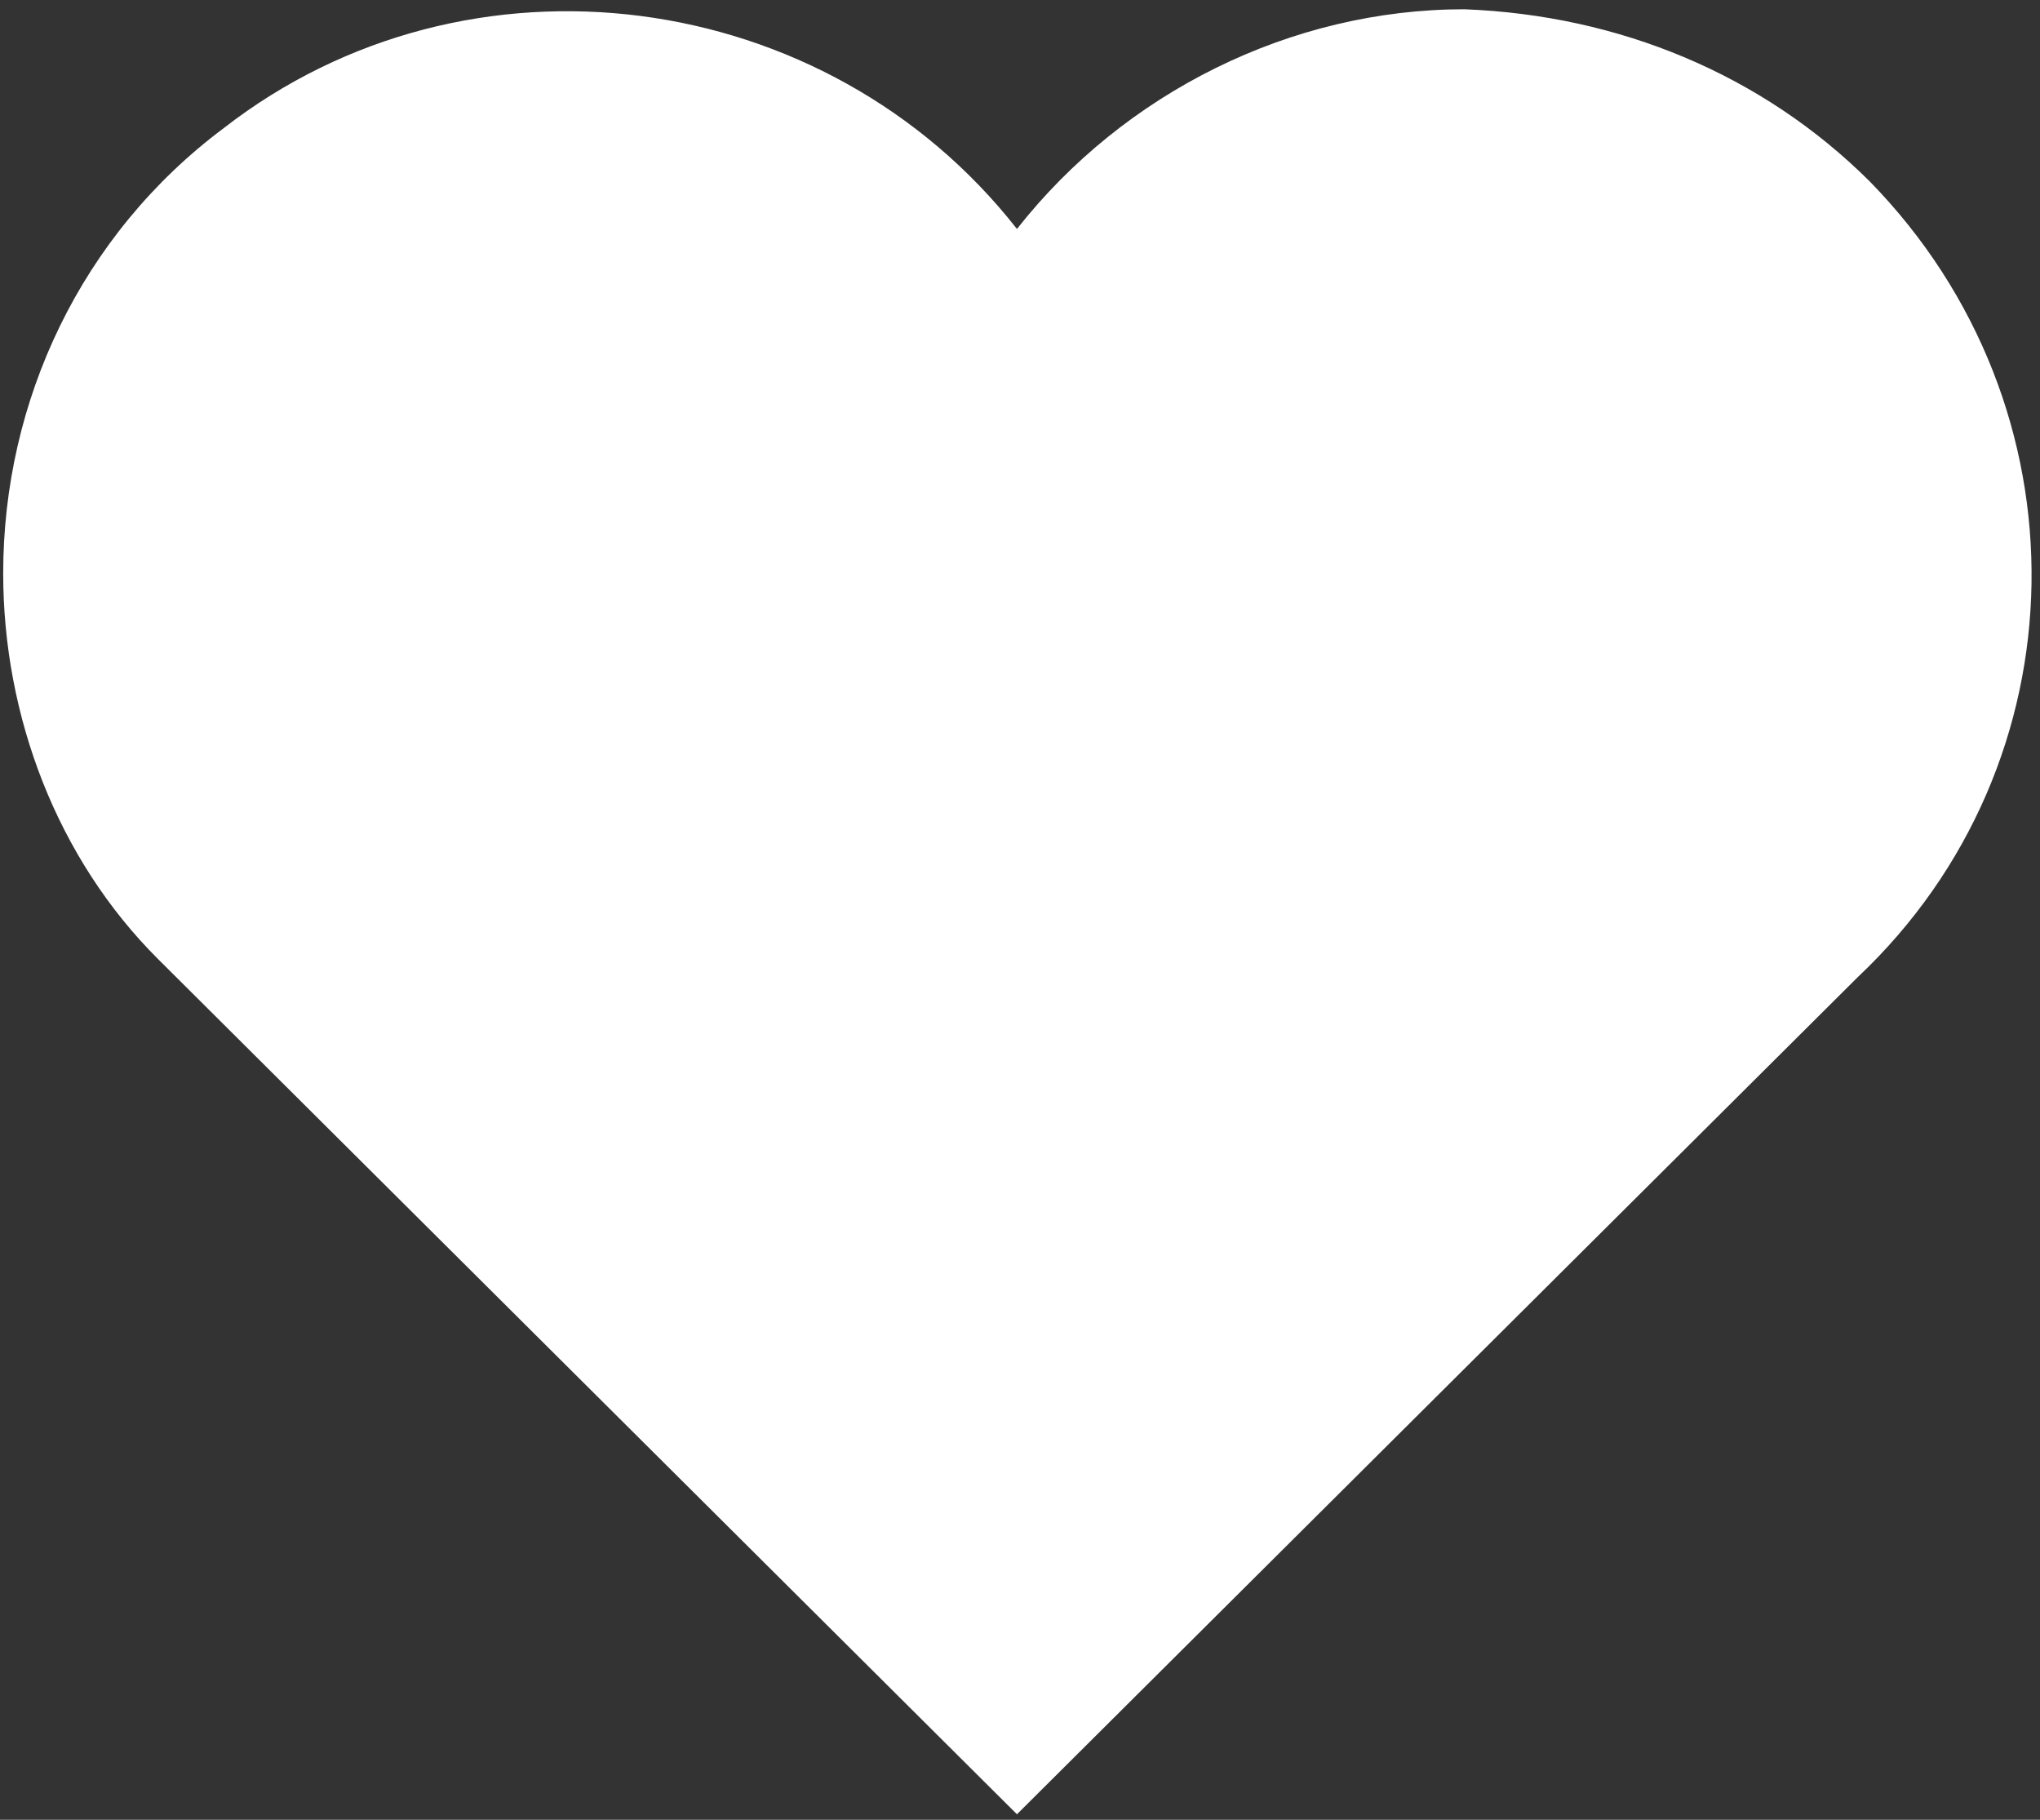 <svg width="37" height="33" xmlns="http://www.w3.org/2000/svg" xml:space="preserve" version="1.1" viewBox="0 0 37 33"><rect x="0" y="0" width="37" height="33" fill="#333333" stroke="none"/><title>homepage-heart</title><g id="heart"><path d="m26.557,0.168c-3.137,0 -6.165,1.507 -8.112,3.984c-3.461,-4.414 -9.951,-5.276 -14.385,-1.83c-2.596,1.938 -4.002,4.953 -4.002,8.075c0,2.584 0.973,5.168 2.812,6.998l14.493,14.428l1.082,1.077l1.082,-1.077l14.169,-14.105c4.11,-3.876 4.218,-10.336 0.216,-14.428c-1.947,-1.938 -4.543,-3.015 -7.355,-3.122l0,0z" fill="#ffffff"/></g></svg>